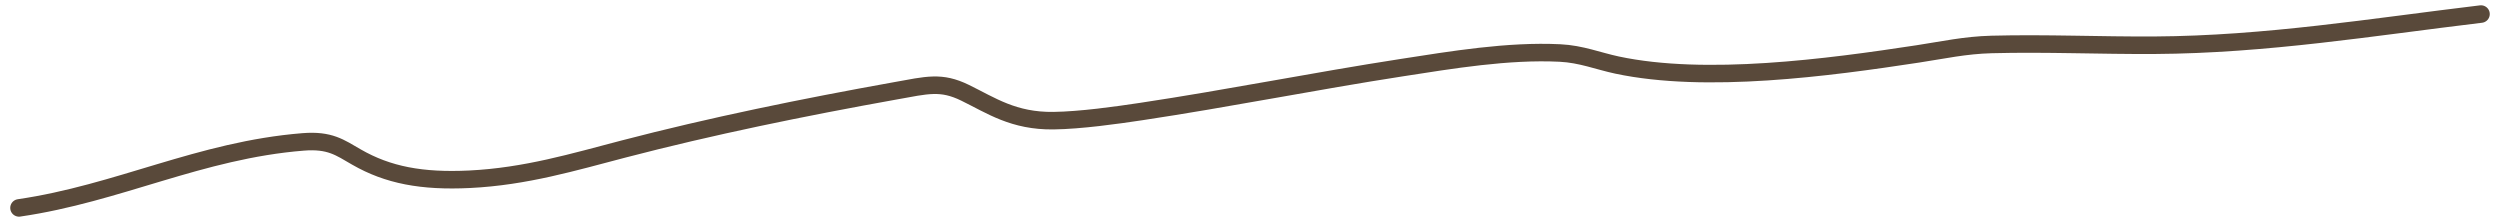 <?xml version="1.0" encoding="UTF-8"?> <svg xmlns="http://www.w3.org/2000/svg" width="214" height="19" viewBox="0 0 214 19" fill="none"><path d="M1.626 17.796C10.132 16.56 17.109 12.856 25.943 12.147C28.243 11.962 29.088 12.623 30.518 13.445C33.199 14.988 36.108 15.543 40.198 15.344C44.991 15.11 49.102 13.87 53.375 12.756C60.881 10.799 68.734 9.194 76.63 7.777C79.365 7.286 80.554 6.936 82.609 7.94C84.843 9.031 86.756 10.374 90.179 10.329C92.5 10.299 95.577 9.864 97.666 9.551C105.18 8.421 112.511 6.947 120.01 5.787C124.232 5.134 129.085 4.318 133.537 4.537C135.363 4.628 136.789 5.222 138.418 5.569C146.019 7.186 156.483 5.787 164.158 4.616C166.383 4.277 168.195 3.867 170.484 3.806C175.147 3.683 179.762 3.899 184.42 3.872C194.012 3.815 203.03 2.323 212.374 1.203" stroke="#59493A" stroke-width="1.5" stroke-linecap="round"></path></svg> 
